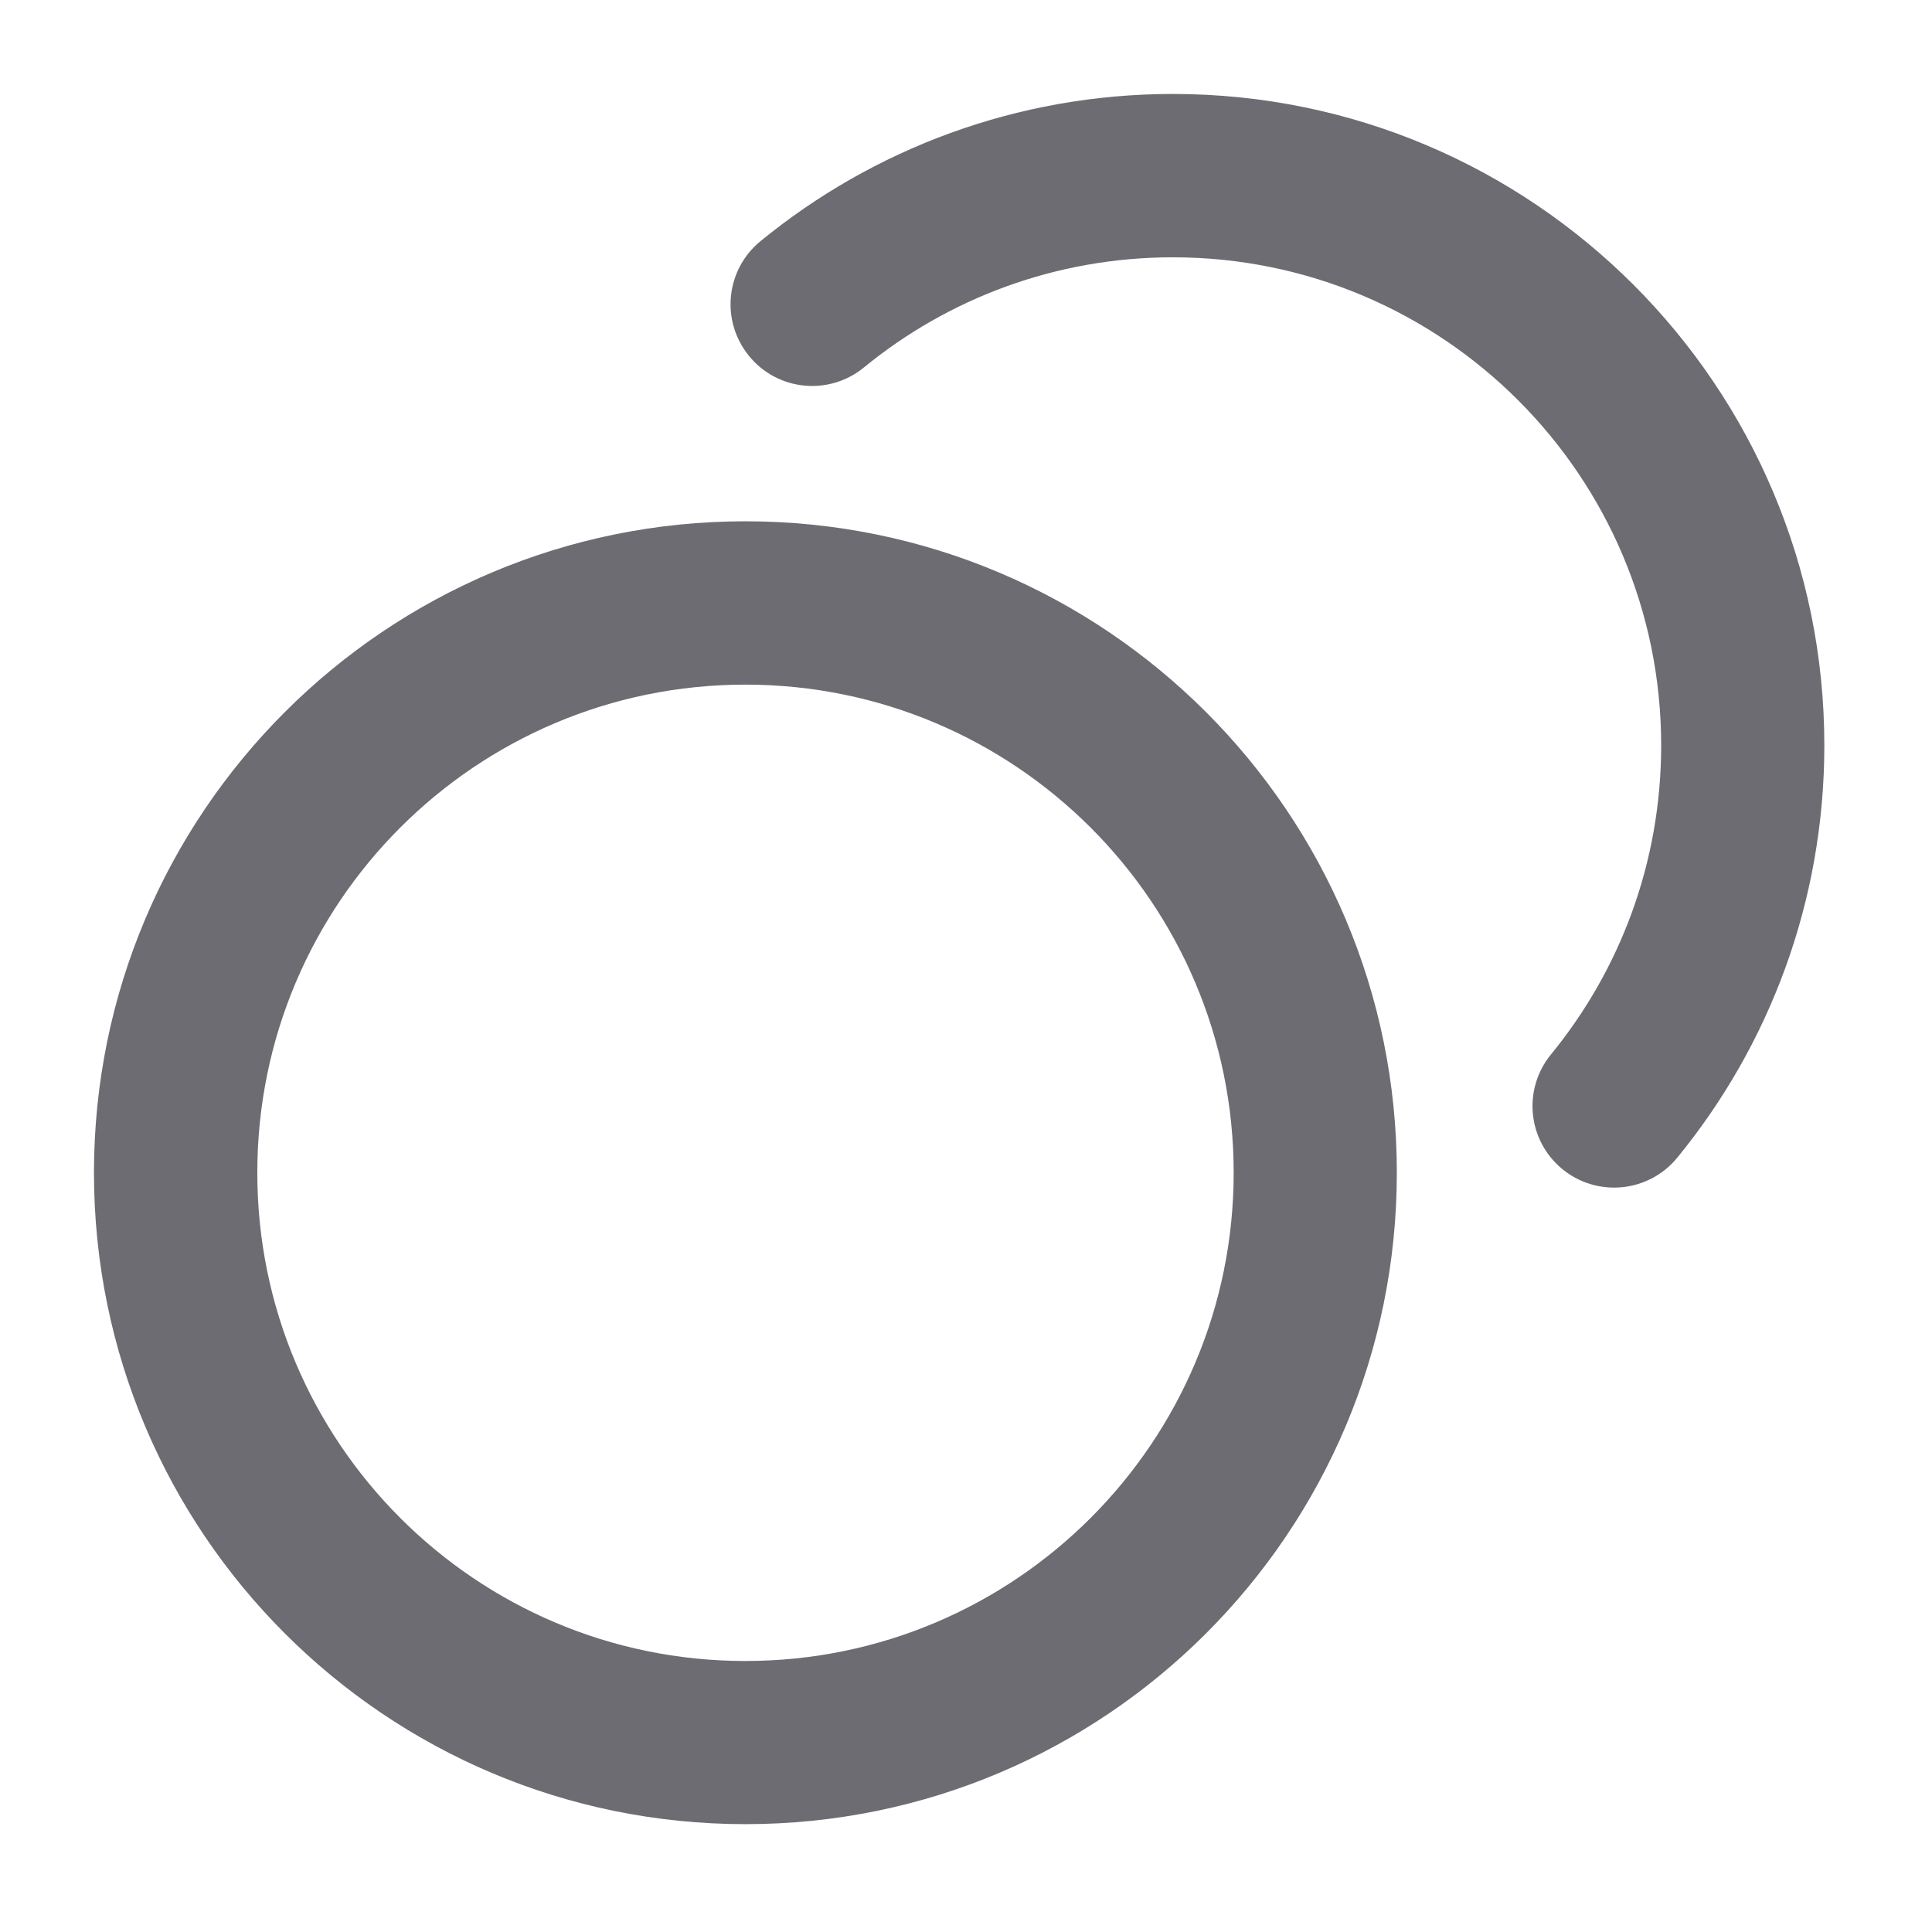 <?xml version="1.0" encoding="utf-8"?>
<svg xmlns="http://www.w3.org/2000/svg" fill="none" height="100%" overflow="visible" preserveAspectRatio="none" style="display: block;" viewBox="0 0 11 11" width="100%">
<path d="M4.33 1.373C4.131 1.536 4.102 1.828 4.265 2.027C4.427 2.226 4.72 2.255 4.919 2.092L4.624 1.733L4.33 1.373ZM8.831 6.003C8.668 6.202 8.697 6.494 8.896 6.657C9.095 6.819 9.387 6.79 9.55 6.591L9.19 6.297L8.831 6.003ZM7.488 6.677H7.024C7.024 8.212 5.779 9.457 4.244 9.457V9.922V10.386C6.293 10.386 7.953 8.726 7.953 6.677H7.488ZM4.244 9.922V9.457C2.709 9.457 1.465 8.212 1.465 6.677H1H0.535C0.535 8.726 2.196 10.386 4.244 10.386V9.922ZM1 6.677H1.465C1.465 5.142 2.709 3.898 4.244 3.898V3.433V2.968C2.196 2.968 0.535 4.629 0.535 6.677H1ZM4.244 3.433V3.898C5.779 3.898 7.024 5.142 7.024 6.677H7.488H7.953C7.953 4.629 6.293 2.968 4.244 2.968V3.433ZM6.678 1V1.465C8.213 1.465 9.458 2.709 9.458 4.244H9.922H10.387C10.387 2.196 8.726 0.535 6.678 0.535V1ZM4.624 1.733L4.919 2.092C5.398 1.7 6.01 1.465 6.678 1.465V1V0.535C5.788 0.535 4.969 0.85 4.33 1.373L4.624 1.733ZM9.922 4.244H9.458C9.458 4.912 9.223 5.524 8.831 6.003L9.19 6.297L9.55 6.591C10.073 5.952 10.387 5.134 10.387 4.244H9.922Z" fill="#6D6C72" id="Icon"/>
</svg>